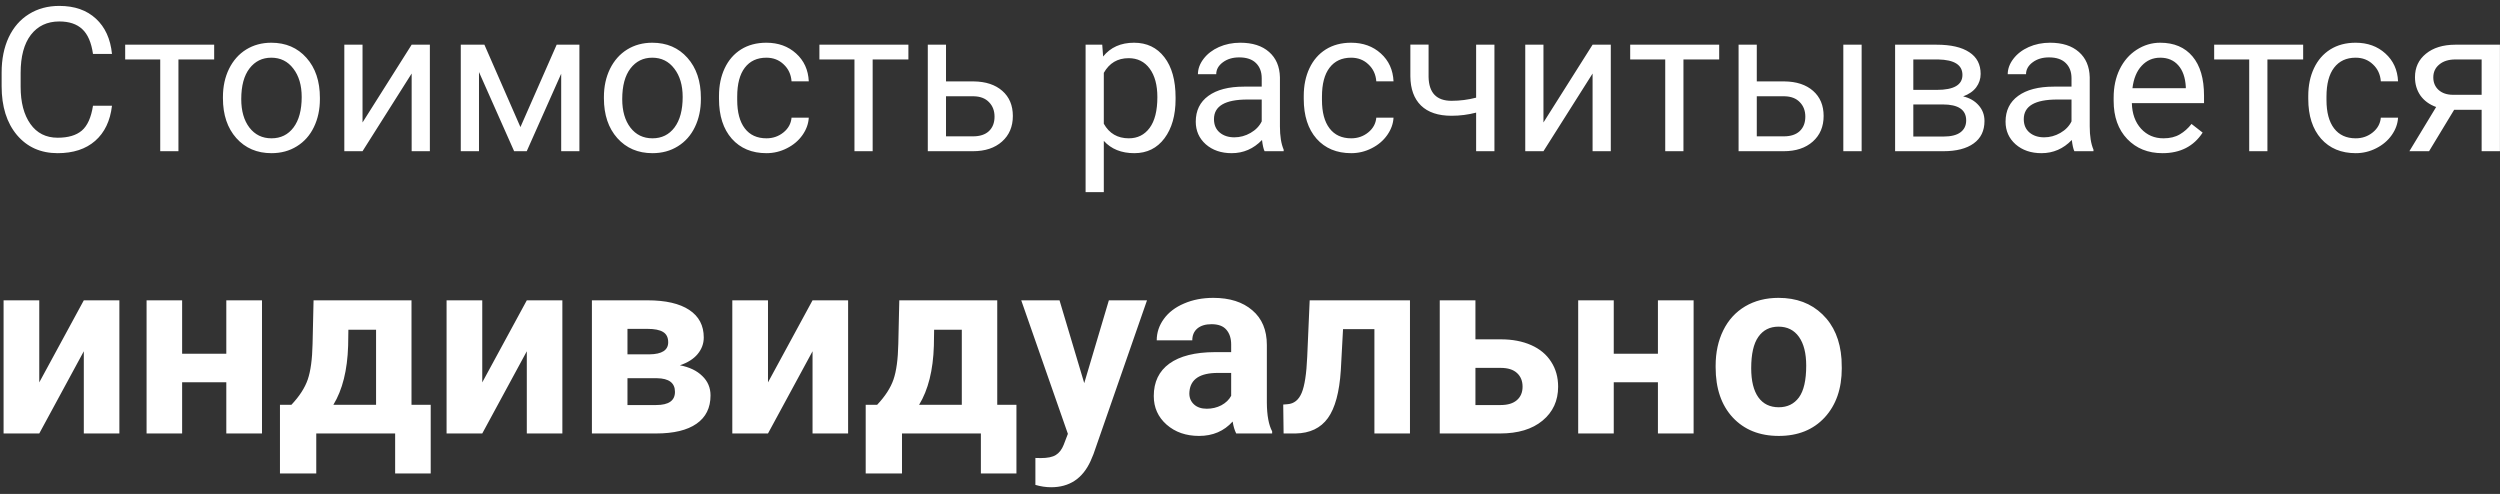 <?xml version="1.0" encoding="UTF-8"?> <svg xmlns="http://www.w3.org/2000/svg" width="248" height="49" viewBox="0 0 248 49" fill="none"><rect x="0" y="0" width="248" height="49" fill="#333333" stroke="none"/> <path d="M11.109 10.488C10.934 11.992 10.377 13.154 9.439 13.975C8.508 14.788 7.268 15.195 5.719 15.195C4.039 15.195 2.691 14.593 1.676 13.389C0.667 12.184 0.162 10.573 0.162 8.555V7.188C0.162 5.866 0.396 4.704 0.865 3.701C1.34 2.699 2.011 1.93 2.877 1.396C3.743 0.856 4.745 0.586 5.885 0.586C7.395 0.586 8.606 1.009 9.518 1.855C10.429 2.695 10.96 3.861 11.109 5.352H9.225C9.062 4.219 8.707 3.398 8.16 2.891C7.62 2.383 6.861 2.129 5.885 2.129C4.687 2.129 3.746 2.572 3.062 3.457C2.385 4.342 2.047 5.602 2.047 7.236V8.613C2.047 10.156 2.369 11.383 3.014 12.295C3.658 13.206 4.56 13.662 5.719 13.662C6.76 13.662 7.558 13.428 8.111 12.959C8.671 12.484 9.042 11.66 9.225 10.488H11.109ZM21.246 5.898H17.701V15H15.895V5.898H12.418V4.434H21.246V5.898ZM22.115 9.619C22.115 8.584 22.317 7.653 22.721 6.826C23.131 5.999 23.697 5.361 24.42 4.912C25.149 4.463 25.979 4.238 26.91 4.238C28.349 4.238 29.511 4.736 30.396 5.732C31.288 6.729 31.734 8.053 31.734 9.707V9.834C31.734 10.863 31.536 11.787 31.139 12.607C30.748 13.421 30.185 14.056 29.449 14.512C28.72 14.967 27.88 15.195 26.93 15.195C25.497 15.195 24.335 14.697 23.443 13.701C22.558 12.705 22.115 11.387 22.115 9.746V9.619ZM23.932 9.834C23.932 11.006 24.202 11.947 24.742 12.656C25.289 13.366 26.018 13.721 26.93 13.721C27.848 13.721 28.577 13.363 29.117 12.646C29.658 11.924 29.928 10.915 29.928 9.619C29.928 8.46 29.651 7.523 29.098 6.807C28.551 6.084 27.822 5.723 26.91 5.723C26.018 5.723 25.299 6.077 24.752 6.787C24.205 7.497 23.932 8.512 23.932 9.834ZM40.836 4.434H42.643V15H40.836V7.295L35.963 15H34.156V4.434H35.963V12.148L40.836 4.434ZM51.627 12.607L55.221 4.434H57.477V15H55.67V7.314L52.252 15H51.002L47.516 7.148V15H45.709V4.434H48.053L51.627 12.607ZM59.908 9.619C59.908 8.584 60.11 7.653 60.514 6.826C60.924 5.999 61.49 5.361 62.213 4.912C62.942 4.463 63.772 4.238 64.703 4.238C66.142 4.238 67.304 4.736 68.189 5.732C69.081 6.729 69.527 8.053 69.527 9.707V9.834C69.527 10.863 69.329 11.787 68.932 12.607C68.541 13.421 67.978 14.056 67.242 14.512C66.513 14.967 65.673 15.195 64.723 15.195C63.29 15.195 62.128 14.697 61.236 13.701C60.351 12.705 59.908 11.387 59.908 9.746V9.619ZM61.725 9.834C61.725 11.006 61.995 11.947 62.535 12.656C63.082 13.366 63.811 13.721 64.723 13.721C65.641 13.721 66.37 13.363 66.91 12.646C67.451 11.924 67.721 10.915 67.721 9.619C67.721 8.46 67.444 7.523 66.891 6.807C66.344 6.084 65.615 5.723 64.703 5.723C63.811 5.723 63.092 6.077 62.545 6.787C61.998 7.497 61.725 8.512 61.725 9.834ZM76.031 13.721C76.676 13.721 77.239 13.525 77.721 13.135C78.203 12.744 78.469 12.256 78.522 11.67H80.231C80.198 12.275 79.99 12.852 79.606 13.398C79.221 13.945 78.707 14.382 78.062 14.707C77.424 15.033 76.747 15.195 76.031 15.195C74.592 15.195 73.447 14.717 72.594 13.76C71.747 12.796 71.324 11.481 71.324 9.814V9.512C71.324 8.483 71.513 7.568 71.891 6.768C72.268 5.967 72.809 5.345 73.512 4.902C74.221 4.46 75.058 4.238 76.022 4.238C77.206 4.238 78.189 4.593 78.971 5.303C79.758 6.012 80.178 6.934 80.231 8.066H78.522C78.469 7.383 78.209 6.823 77.74 6.387C77.278 5.944 76.705 5.723 76.022 5.723C75.103 5.723 74.391 6.055 73.883 6.719C73.382 7.376 73.131 8.33 73.131 9.58V9.922C73.131 11.139 73.382 12.077 73.883 12.734C74.384 13.392 75.1 13.721 76.031 13.721ZM90.113 5.898H86.568V15H84.762V5.898H81.285V4.434H90.113V5.898ZM93.844 8.076H96.588C97.786 8.089 98.733 8.402 99.43 9.014C100.126 9.626 100.475 10.456 100.475 11.504C100.475 12.559 100.117 13.405 99.4 14.043C98.684 14.681 97.721 15 96.51 15H92.037V4.434H93.844V8.076ZM93.844 9.551V13.525H96.529C97.206 13.525 97.731 13.353 98.102 13.008C98.473 12.656 98.658 12.178 98.658 11.572C98.658 10.986 98.476 10.508 98.111 10.137C97.753 9.759 97.249 9.564 96.598 9.551H93.844ZM116.617 9.834C116.617 11.442 116.249 12.738 115.514 13.721C114.778 14.704 113.782 15.195 112.525 15.195C111.243 15.195 110.234 14.788 109.498 13.975V19.062H107.691V4.434H109.342L109.43 5.605C110.165 4.694 111.188 4.238 112.496 4.238C113.766 4.238 114.768 4.717 115.504 5.674C116.246 6.631 116.617 7.962 116.617 9.668V9.834ZM114.811 9.629C114.811 8.438 114.557 7.497 114.049 6.807C113.541 6.117 112.844 5.771 111.959 5.771C110.865 5.771 110.045 6.257 109.498 7.227V12.275C110.038 13.239 110.865 13.721 111.979 13.721C112.844 13.721 113.531 13.379 114.039 12.695C114.553 12.005 114.811 10.983 114.811 9.629ZM125.445 15C125.341 14.792 125.257 14.421 125.191 13.887C124.352 14.759 123.349 15.195 122.184 15.195C121.142 15.195 120.286 14.902 119.615 14.316C118.951 13.724 118.619 12.975 118.619 12.07C118.619 10.97 119.036 10.117 119.869 9.512C120.709 8.9 121.887 8.594 123.404 8.594H125.162V7.764C125.162 7.132 124.973 6.631 124.596 6.26C124.218 5.882 123.661 5.693 122.926 5.693C122.281 5.693 121.741 5.856 121.305 6.182C120.868 6.507 120.65 6.901 120.65 7.363H118.834C118.834 6.836 119.02 6.328 119.391 5.84C119.768 5.345 120.276 4.954 120.914 4.668C121.559 4.382 122.265 4.238 123.033 4.238C124.251 4.238 125.204 4.544 125.895 5.156C126.585 5.762 126.943 6.598 126.969 7.666V12.529C126.969 13.499 127.092 14.271 127.34 14.844V15H125.445ZM122.447 13.623C123.014 13.623 123.551 13.477 124.059 13.184C124.566 12.891 124.934 12.51 125.162 12.041V9.873H123.746C121.533 9.873 120.426 10.521 120.426 11.816C120.426 12.383 120.615 12.825 120.992 13.145C121.37 13.463 121.855 13.623 122.447 13.623ZM134.039 13.721C134.684 13.721 135.247 13.525 135.729 13.135C136.21 12.744 136.477 12.256 136.529 11.67H138.238C138.206 12.275 137.997 12.852 137.613 13.398C137.229 13.945 136.715 14.382 136.07 14.707C135.432 15.033 134.755 15.195 134.039 15.195C132.6 15.195 131.454 14.717 130.602 13.76C129.755 12.796 129.332 11.481 129.332 9.814V9.512C129.332 8.483 129.521 7.568 129.898 6.768C130.276 5.967 130.816 5.345 131.52 4.902C132.229 4.46 133.066 4.238 134.029 4.238C135.214 4.238 136.197 4.593 136.979 5.303C137.766 6.012 138.186 6.934 138.238 8.066H136.529C136.477 7.383 136.217 6.823 135.748 6.387C135.286 5.944 134.713 5.723 134.029 5.723C133.111 5.723 132.398 6.055 131.891 6.719C131.389 7.376 131.139 8.33 131.139 9.58V9.922C131.139 11.139 131.389 12.077 131.891 12.734C132.392 13.392 133.108 13.721 134.039 13.721ZM148.248 15H146.432V11.172C145.637 11.38 144.824 11.484 143.99 11.484C142.669 11.484 141.66 11.146 140.963 10.469C140.273 9.792 139.921 8.828 139.908 7.578V4.424H141.715V7.637C141.747 9.212 142.506 10 143.99 10C144.824 10 145.637 9.896 146.432 9.688V4.434H148.248V15ZM157.984 4.434H159.791V15H157.984V7.295L153.111 15H151.305V4.434H153.111V12.148L157.984 4.434ZM170.543 5.898H166.998V15H165.191V5.898H161.715V4.434H170.543V5.898ZM174.273 8.076H177.018C178.215 8.089 179.163 8.402 179.859 9.014C180.556 9.626 180.904 10.456 180.904 11.504C180.904 12.559 180.546 13.405 179.83 14.043C179.114 14.681 178.15 15 176.939 15H172.467V4.434H174.273V8.076ZM184.674 15H182.857V4.434H184.674V15ZM174.273 9.551V13.525H176.959C177.636 13.525 178.16 13.353 178.531 13.008C178.902 12.656 179.088 12.178 179.088 11.572C179.088 10.986 178.906 10.508 178.541 10.137C178.183 9.759 177.678 9.564 177.027 9.551H174.273ZM187.994 15V4.434H192.115C193.521 4.434 194.599 4.681 195.348 5.176C196.103 5.664 196.48 6.383 196.48 7.334C196.48 7.822 196.334 8.265 196.041 8.662C195.748 9.053 195.315 9.352 194.742 9.561C195.38 9.71 195.891 10.003 196.275 10.44C196.666 10.876 196.861 11.396 196.861 12.002C196.861 12.972 196.503 13.714 195.787 14.229C195.077 14.743 194.072 15 192.77 15H187.994ZM189.801 10.361V13.545H192.789C193.544 13.545 194.107 13.405 194.479 13.125C194.856 12.845 195.045 12.451 195.045 11.943C195.045 10.889 194.27 10.361 192.721 10.361H189.801ZM189.801 8.916H192.135C193.827 8.916 194.674 8.421 194.674 7.432C194.674 6.442 193.873 5.931 192.271 5.898H189.801V8.916ZM205.777 15C205.673 14.792 205.589 14.421 205.523 13.887C204.684 14.759 203.681 15.195 202.516 15.195C201.474 15.195 200.618 14.902 199.947 14.316C199.283 13.724 198.951 12.975 198.951 12.07C198.951 10.97 199.368 10.117 200.201 9.512C201.041 8.9 202.219 8.594 203.736 8.594H205.494V7.764C205.494 7.132 205.305 6.631 204.928 6.26C204.55 5.882 203.993 5.693 203.258 5.693C202.613 5.693 202.073 5.856 201.637 6.182C201.201 6.507 200.982 6.901 200.982 7.363H199.166C199.166 6.836 199.352 6.328 199.723 5.84C200.1 5.345 200.608 4.954 201.246 4.668C201.891 4.382 202.597 4.238 203.365 4.238C204.583 4.238 205.536 4.544 206.227 5.156C206.917 5.762 207.275 6.598 207.301 7.666V12.529C207.301 13.499 207.424 14.271 207.672 14.844V15H205.777ZM202.779 13.623C203.346 13.623 203.883 13.477 204.391 13.184C204.898 12.891 205.266 12.51 205.494 12.041V9.873H204.078C201.865 9.873 200.758 10.521 200.758 11.816C200.758 12.383 200.947 12.825 201.324 13.145C201.702 13.463 202.187 13.623 202.779 13.623ZM214.518 15.195C213.085 15.195 211.92 14.727 211.021 13.789C210.123 12.845 209.674 11.585 209.674 10.01V9.678C209.674 8.63 209.872 7.695 210.27 6.875C210.673 6.048 211.233 5.404 211.949 4.941C212.672 4.473 213.453 4.238 214.293 4.238C215.667 4.238 216.734 4.691 217.496 5.596C218.258 6.501 218.639 7.796 218.639 9.482V10.234H211.48C211.507 11.276 211.809 12.119 212.389 12.764C212.975 13.402 213.717 13.721 214.615 13.721C215.253 13.721 215.794 13.591 216.236 13.33C216.679 13.07 217.066 12.725 217.398 12.295L218.502 13.154C217.617 14.515 216.288 15.195 214.518 15.195ZM214.293 5.723C213.564 5.723 212.952 5.99 212.457 6.523C211.962 7.051 211.656 7.793 211.539 8.75H216.832V8.613C216.78 7.695 216.533 6.986 216.09 6.484C215.647 5.977 215.048 5.723 214.293 5.723ZM228.473 5.898H224.928V15H223.121V5.898H219.645V4.434H228.473V5.898ZM233.688 13.721C234.332 13.721 234.895 13.525 235.377 13.135C235.859 12.744 236.126 12.256 236.178 11.67H237.887C237.854 12.275 237.646 12.852 237.262 13.398C236.878 13.945 236.363 14.382 235.719 14.707C235.081 15.033 234.404 15.195 233.688 15.195C232.249 15.195 231.103 14.717 230.25 13.76C229.404 12.796 228.98 11.481 228.98 9.814V9.512C228.98 8.483 229.169 7.568 229.547 6.768C229.924 5.967 230.465 5.345 231.168 4.902C231.878 4.46 232.714 4.238 233.678 4.238C234.863 4.238 235.846 4.593 236.627 5.303C237.415 6.012 237.835 6.934 237.887 8.066H236.178C236.126 7.383 235.865 6.823 235.396 6.387C234.934 5.944 234.361 5.723 233.678 5.723C232.76 5.723 232.047 6.055 231.539 6.719C231.038 7.376 230.787 8.33 230.787 9.58V9.922C230.787 11.139 231.038 12.077 231.539 12.734C232.04 13.392 232.757 13.721 233.688 13.721ZM247.994 4.434V15H246.178V10.889H243.453L240.963 15H239.01L241.666 10.615C240.989 10.368 240.468 9.987 240.104 9.473C239.745 8.952 239.566 8.346 239.566 7.656C239.566 6.693 239.928 5.918 240.65 5.332C241.373 4.74 242.34 4.44 243.551 4.434H247.994ZM241.383 7.676C241.383 8.19 241.559 8.607 241.91 8.926C242.262 9.238 242.727 9.398 243.307 9.404H246.178V5.898H243.58C242.91 5.898 242.376 6.064 241.979 6.396C241.581 6.722 241.383 7.148 241.383 7.676ZM8.314 29.792H11.842V43H8.314V34.846L3.895 43H0.355V29.792H3.895V37.934L8.314 29.792ZM25.99 43H22.45V37.922H18.067V43H14.54V29.792H18.067V35.09H22.45V29.792H25.99V43ZM28.907 40.156C29.705 39.309 30.246 38.471 30.531 37.641C30.816 36.811 30.974 35.635 31.007 34.113L31.105 29.792H40.821V40.156H42.726V46.967H39.198V43H31.373V46.967H27.772V40.156H28.907ZM33.07 40.156H37.306V32.709H34.559L34.535 34.296C34.461 36.721 33.973 38.675 33.07 40.156ZM52.259 29.792H55.787V43H52.259V34.846L47.84 43H44.3V29.792H47.84V37.934L52.259 29.792ZM58.717 43V29.792H64.234C66.033 29.792 67.412 30.109 68.373 30.744C69.333 31.379 69.813 32.29 69.813 33.478C69.813 34.089 69.609 34.638 69.203 35.127C68.804 35.607 68.218 35.977 67.445 36.237C68.389 36.416 69.129 36.77 69.666 37.299C70.212 37.82 70.484 38.463 70.484 39.228C70.484 40.457 70.02 41.393 69.093 42.036C68.173 42.678 66.835 43 65.077 43H58.717ZM62.245 37.519V40.18H65.089C66.334 40.18 66.957 39.745 66.957 38.874C66.957 37.987 66.362 37.535 65.174 37.519H62.245ZM62.245 35.151H64.43C65.667 35.135 66.285 34.736 66.285 33.955C66.285 33.474 66.114 33.133 65.772 32.929C65.439 32.726 64.926 32.624 64.234 32.624H62.245V35.151ZM80.604 29.792H84.132V43H80.604V34.846L76.185 43H72.645V29.792H76.185V37.934L80.604 29.792ZM87.013 40.156C87.81 39.309 88.351 38.471 88.636 37.641C88.921 36.811 89.08 35.635 89.112 34.113L89.21 29.792H98.927V40.156H100.831V46.967H97.303V43H89.478V46.967H85.877V40.156H87.013ZM91.175 40.156H95.411V32.709H92.665L92.64 34.296C92.567 36.721 92.079 38.675 91.175 40.156ZM107.557 38.007L109.999 29.792H113.783L108.473 45.051L108.18 45.747C107.39 47.472 106.088 48.334 104.273 48.334C103.761 48.334 103.24 48.257 102.711 48.102V45.429L103.248 45.441C103.915 45.441 104.412 45.34 104.737 45.136C105.071 44.933 105.331 44.595 105.519 44.123L105.934 43.037L101.307 29.792H105.104L107.557 38.007ZM122.633 43C122.47 42.683 122.352 42.288 122.279 41.816C121.424 42.768 120.313 43.244 118.946 43.244C117.652 43.244 116.578 42.87 115.724 42.121C114.877 41.372 114.454 40.428 114.454 39.289C114.454 37.889 114.971 36.815 116.004 36.066C117.046 35.318 118.548 34.939 120.509 34.931H122.132V34.174C122.132 33.564 121.974 33.076 121.656 32.709C121.347 32.343 120.855 32.16 120.179 32.16C119.585 32.16 119.117 32.303 118.775 32.587C118.442 32.872 118.275 33.263 118.275 33.759H114.747C114.747 32.994 114.983 32.286 115.455 31.635C115.927 30.984 116.594 30.476 117.457 30.109C118.32 29.735 119.288 29.548 120.362 29.548C121.99 29.548 123.28 29.959 124.232 30.781C125.192 31.595 125.672 32.742 125.672 34.223V39.948C125.681 41.202 125.855 42.15 126.197 42.792V43H122.633ZM119.715 40.546C120.236 40.546 120.716 40.432 121.156 40.205C121.595 39.969 121.921 39.655 122.132 39.265V36.994H120.814C119.048 36.994 118.108 37.605 117.994 38.825L117.982 39.033C117.982 39.472 118.137 39.834 118.446 40.119C118.755 40.404 119.178 40.546 119.715 40.546ZM139.869 29.792V43H136.341V32.648H133.229L133.009 36.726C132.87 38.898 132.443 40.481 131.727 41.474C131.011 42.467 129.945 42.976 128.529 43H127.333L127.296 40.131L127.735 40.095C128.37 40.046 128.834 39.672 129.127 38.972C129.42 38.272 129.603 37.08 129.676 35.395L129.92 29.792H139.869ZM146.363 33.662H148.89C150.029 33.662 151.03 33.853 151.893 34.235C152.756 34.618 153.415 35.167 153.871 35.883C154.334 36.591 154.566 37.417 154.566 38.361C154.566 39.753 154.05 40.876 153.016 41.73C151.991 42.577 150.591 43 148.817 43H142.823V29.792H146.363V33.662ZM146.363 36.494V40.18H148.866C149.566 40.18 150.103 40.017 150.477 39.692C150.851 39.366 151.039 38.923 151.039 38.361C151.039 37.792 150.855 37.34 150.489 37.006C150.123 36.665 149.582 36.494 148.866 36.494H146.363ZM168.006 43H164.466V37.922H160.084V43H156.556V29.792H160.084V35.09H164.466V29.792H168.006V43ZM170.191 36.274C170.191 34.964 170.444 33.796 170.948 32.77C171.453 31.745 172.177 30.952 173.121 30.39C174.073 29.829 175.176 29.548 176.429 29.548C178.211 29.548 179.664 30.093 180.787 31.184C181.918 32.274 182.549 33.755 182.679 35.627L182.704 36.53C182.704 38.557 182.138 40.184 181.007 41.413C179.876 42.634 178.358 43.244 176.454 43.244C174.549 43.244 173.028 42.634 171.888 41.413C170.757 40.192 170.191 38.532 170.191 36.433V36.274ZM173.719 36.53C173.719 37.783 173.955 38.744 174.427 39.411C174.899 40.07 175.575 40.4 176.454 40.4C177.308 40.4 177.975 40.074 178.456 39.423C178.936 38.764 179.176 37.714 179.176 36.274C179.176 35.045 178.936 34.093 178.456 33.417C177.975 32.742 177.3 32.404 176.429 32.404C175.567 32.404 174.899 32.742 174.427 33.417C173.955 34.085 173.719 35.122 173.719 36.53Z" fill="white"></path> </svg> 
